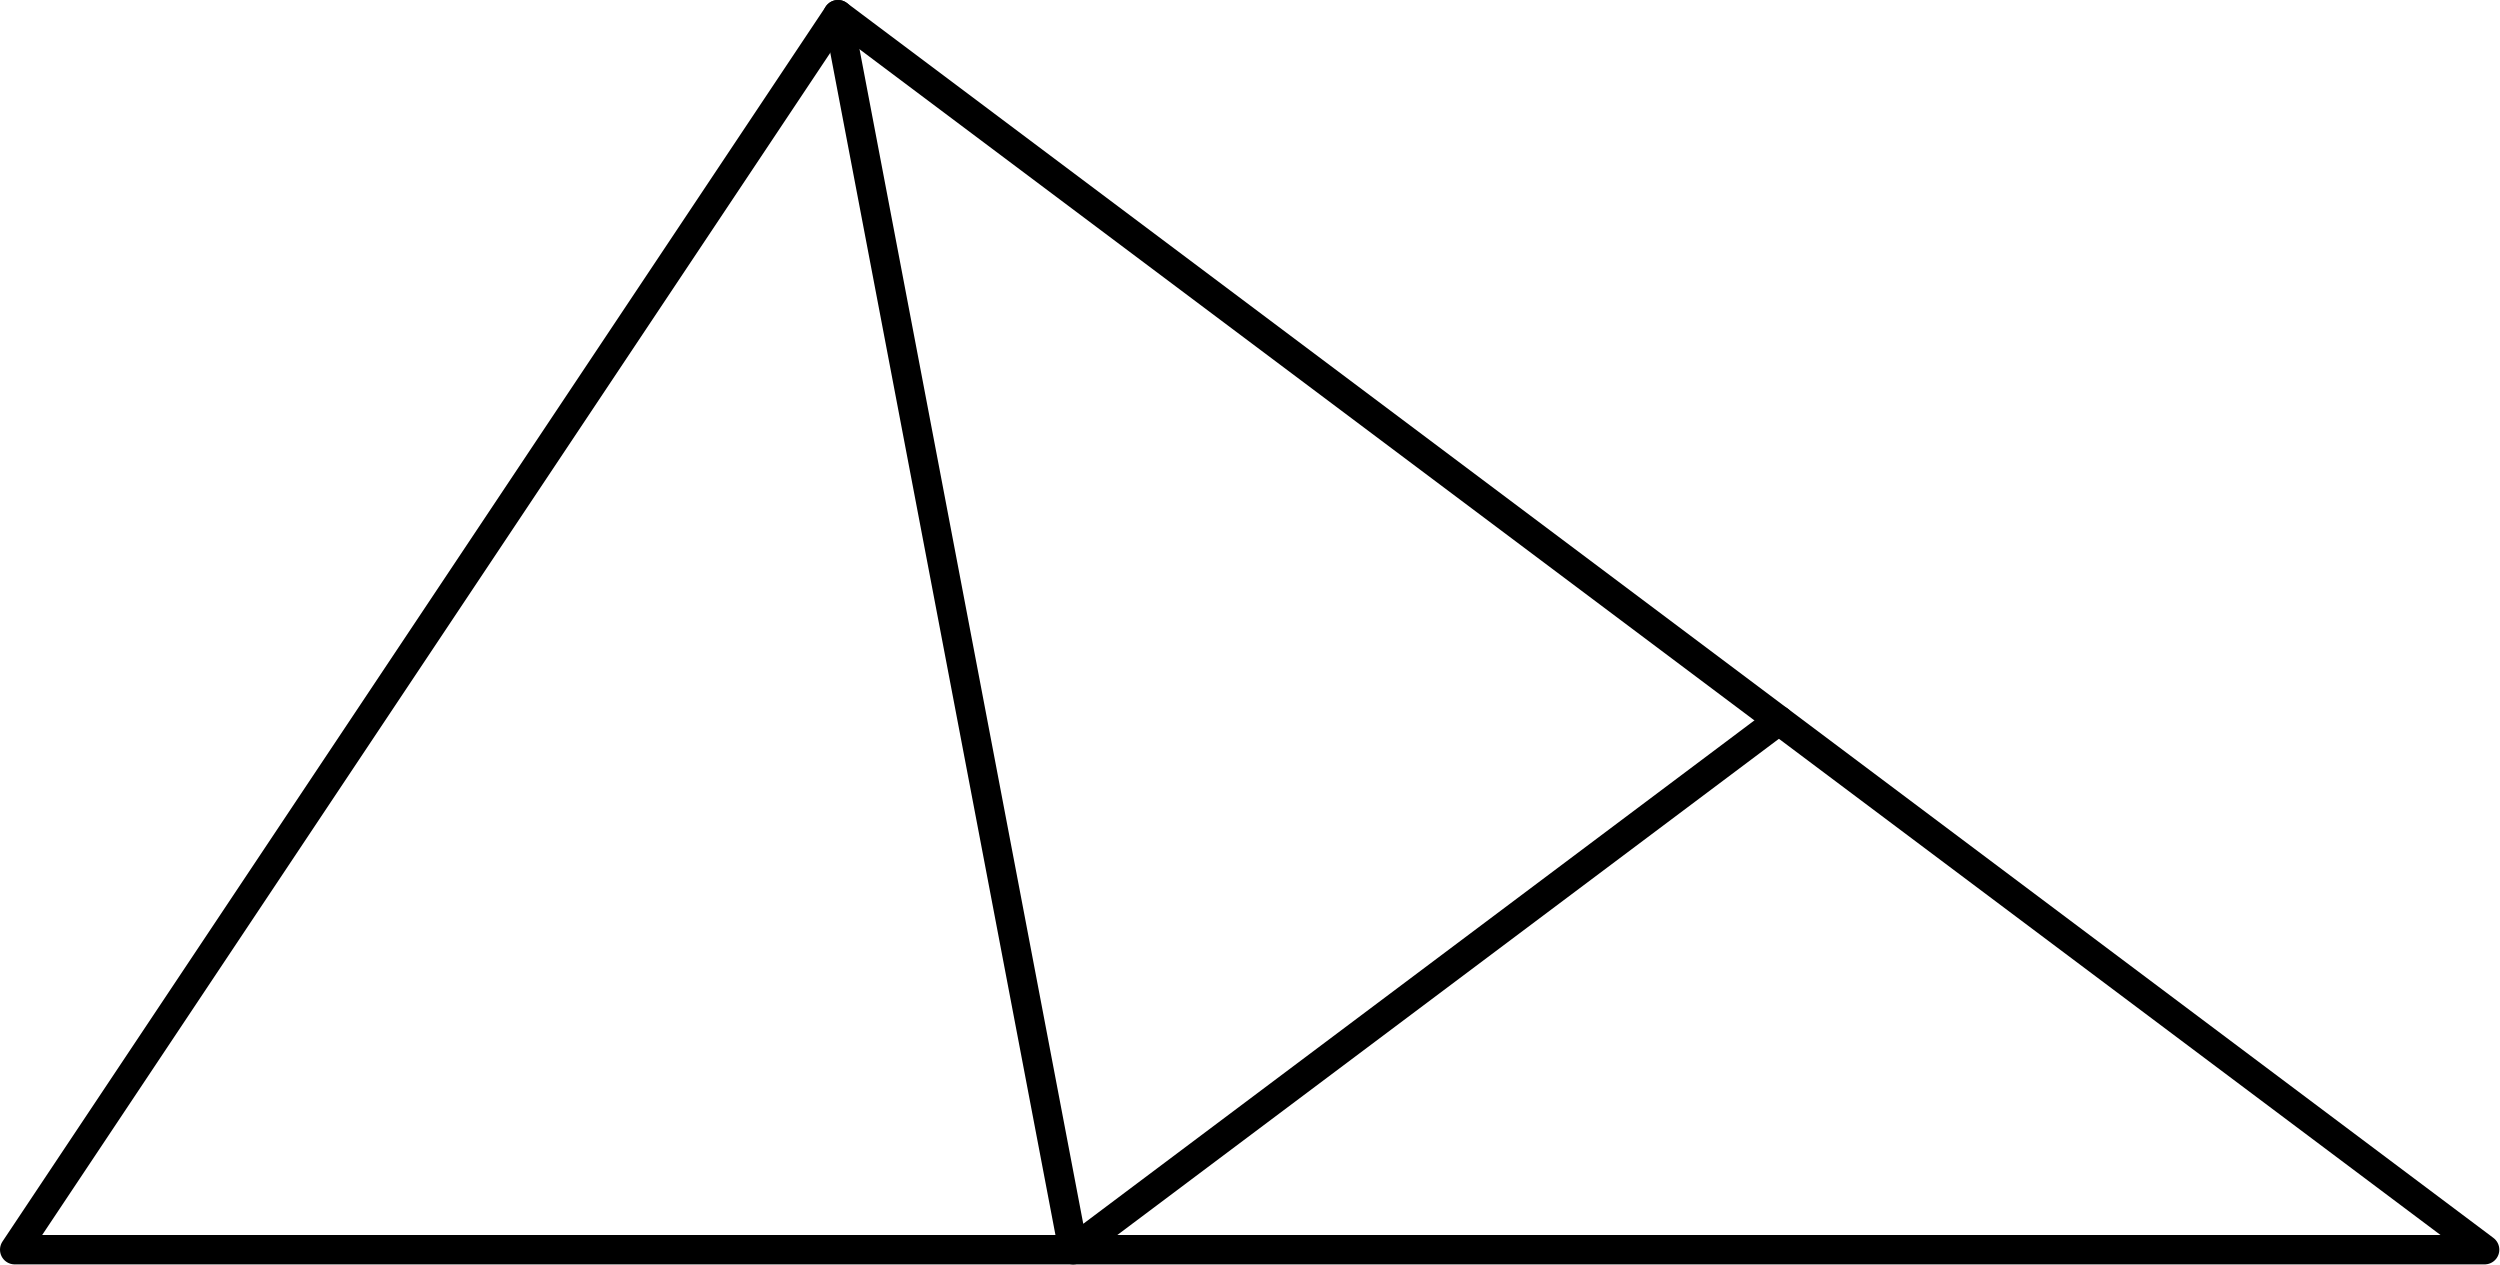 <?xml version='1.0' encoding='UTF-8'?>
<!-- This file was generated by dvisvgm 2.13.3 -->
<svg version='1.1' xmlns='http://www.w3.org/2000/svg' xmlns:xlink='http://www.w3.org/1999/xlink' width='42.5pt' height='21.5pt' viewBox='56.659 75.108 42.5 21.5'>
<g id='page1'>
<g transform='translate(56.659 75.108)scale(.996)'>
<path d='M 0.251 21.33L 42.408 21.33L 14.303 0.251L 0.251 21.33Z' fill='none' stroke='#000000' stroke-linecap='round' stroke-linejoin='round' stroke-miterlimit='10.037' stroke-width='0.502'/>
</g>
<g transform='translate(56.659 75.108)scale(.996)'>
<path d='M 14.303 0.251L 18.318 21.33L 30.363 12.296' fill='none' stroke='#000000' stroke-linecap='round' stroke-linejoin='round' stroke-miterlimit='10.037' stroke-width='0.502'/>
</g>
</g>
</svg>